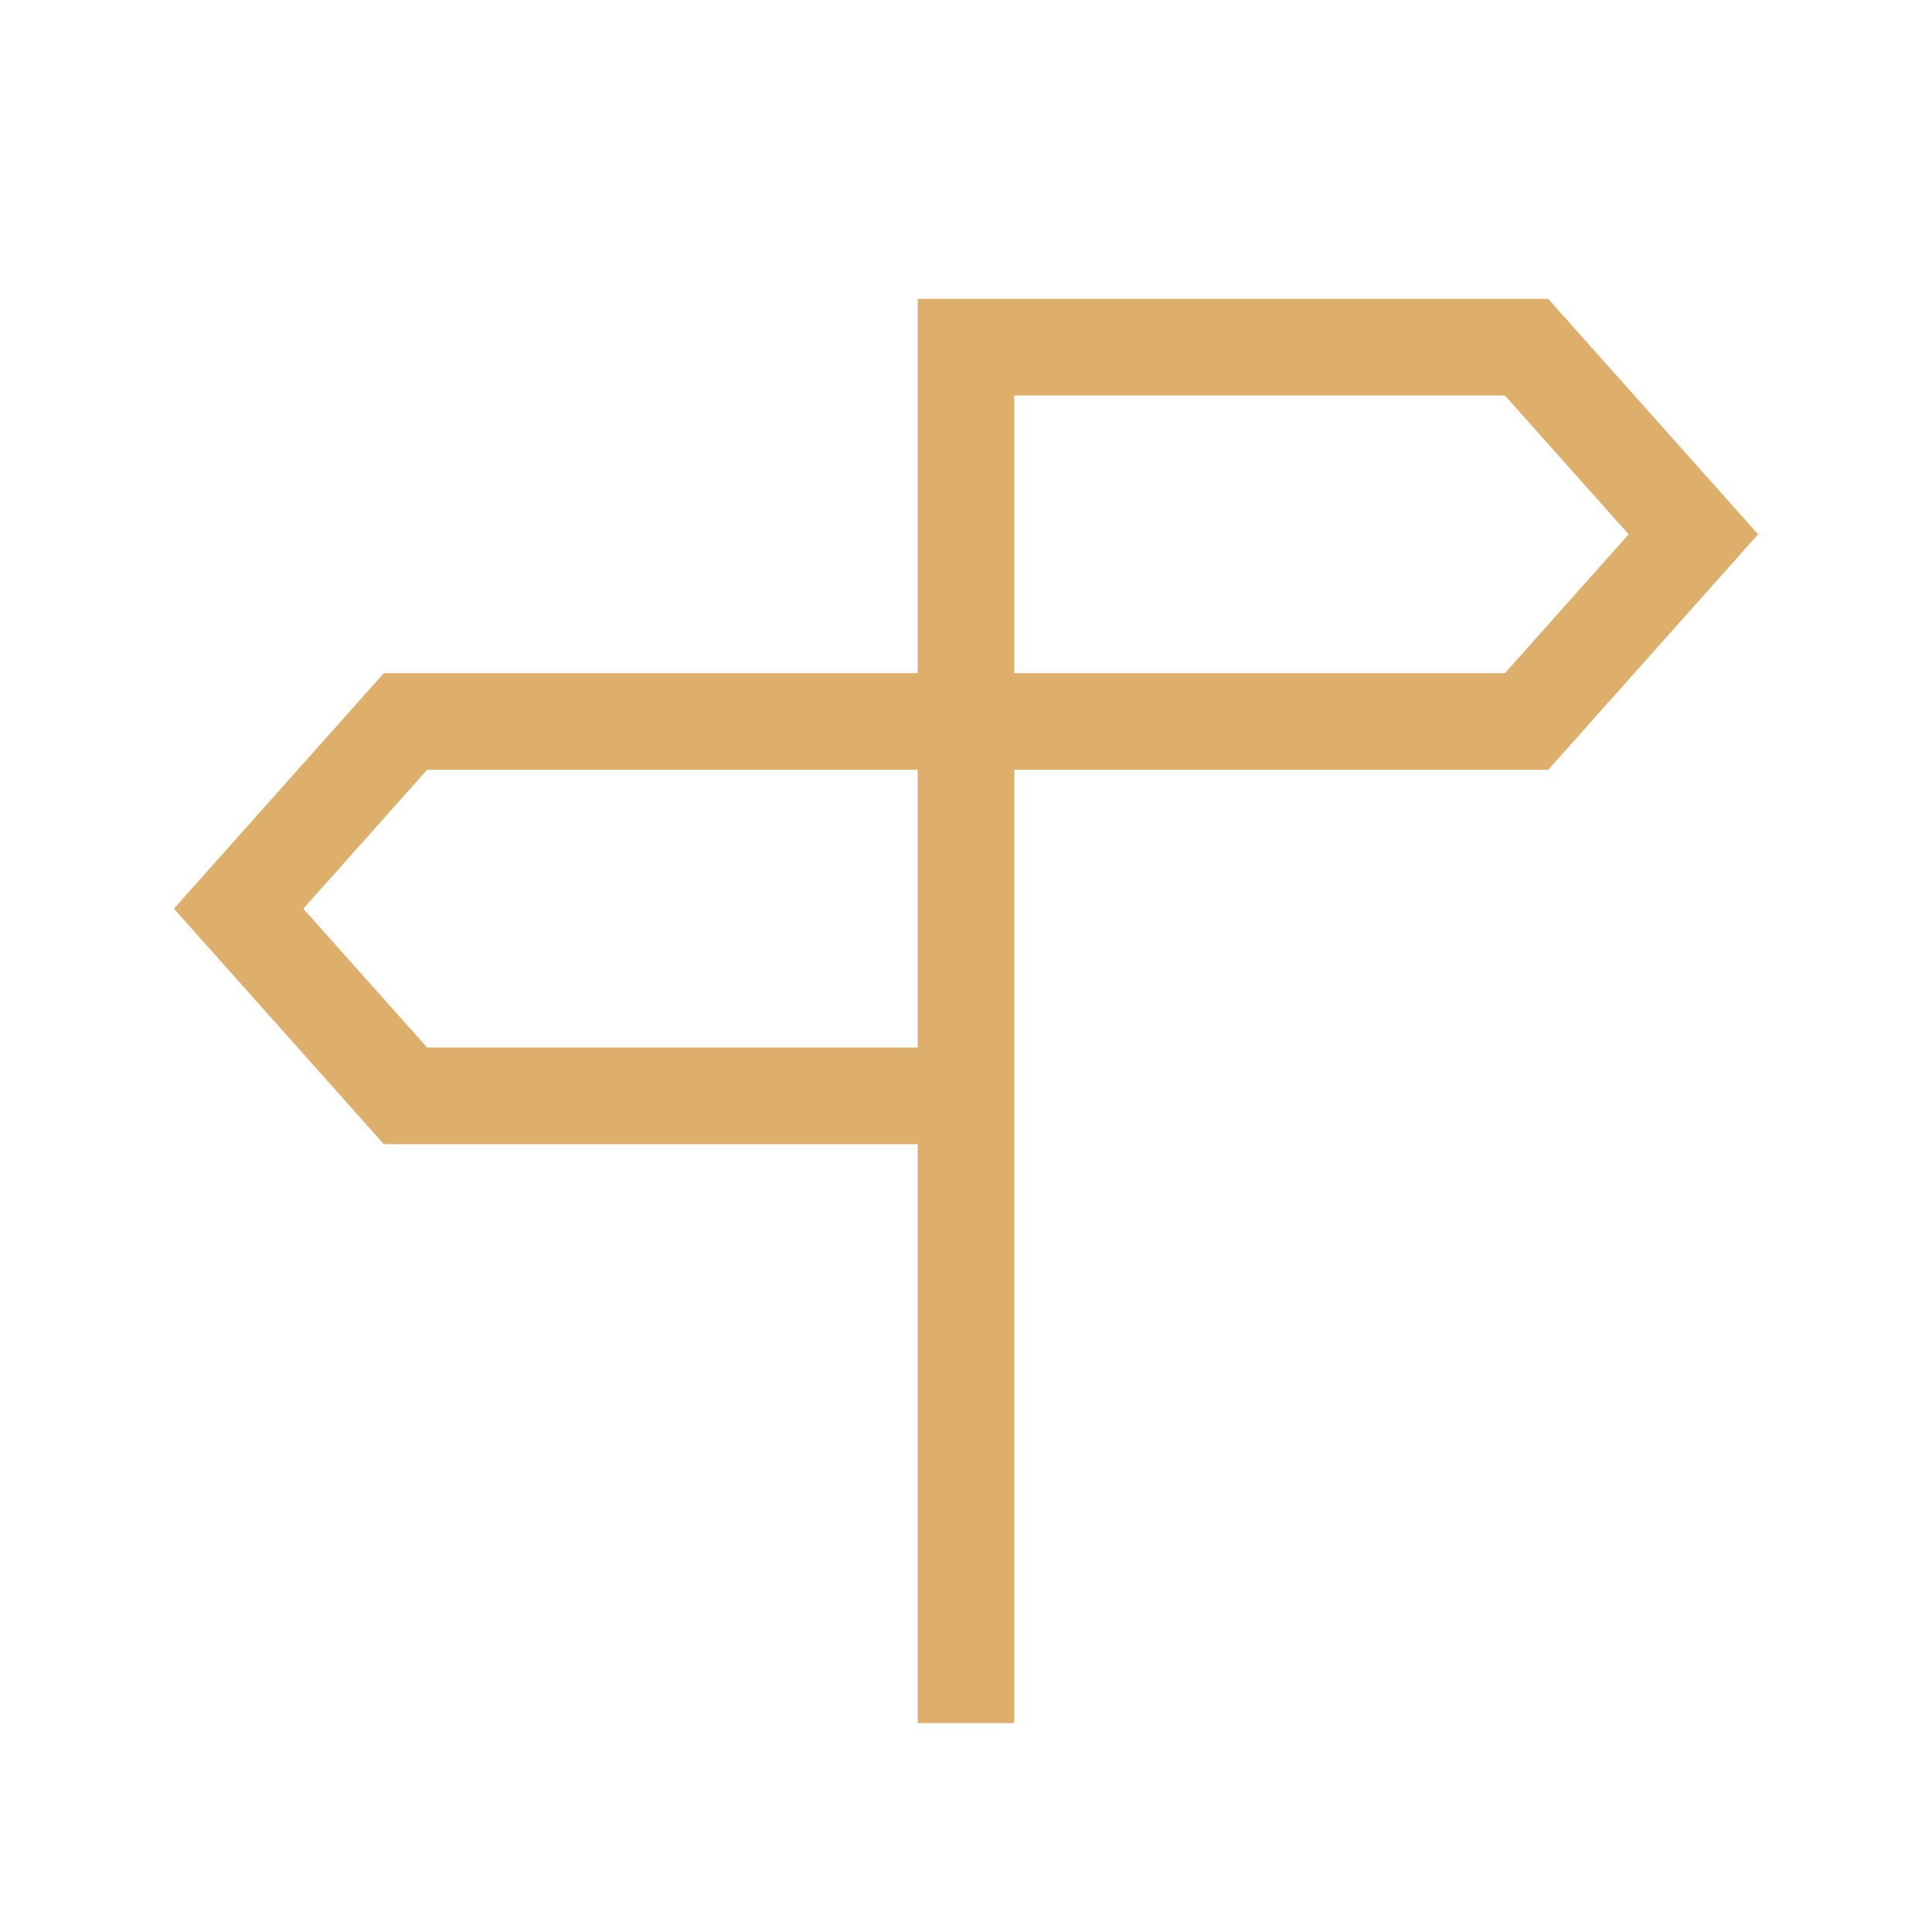 <svg width="600" height="600" viewBox="0 0 600 600" fill="none" xmlns="http://www.w3.org/2000/svg">
<path fill-rule="evenodd" clip-rule="evenodd" d="M285 355.324H119.198L54.01 282.197L119.198 209.069H285V92.814H480.802L545.99 165.941L480.802 239.069H315V535.124H285V355.324ZM285 239.069H132.644L94.199 282.197L132.644 325.324H285V239.069ZM315 122.814V209.069H467.356L505.801 165.941L467.356 122.814H315Z" fill="#DEAE6B"/>
</svg>
